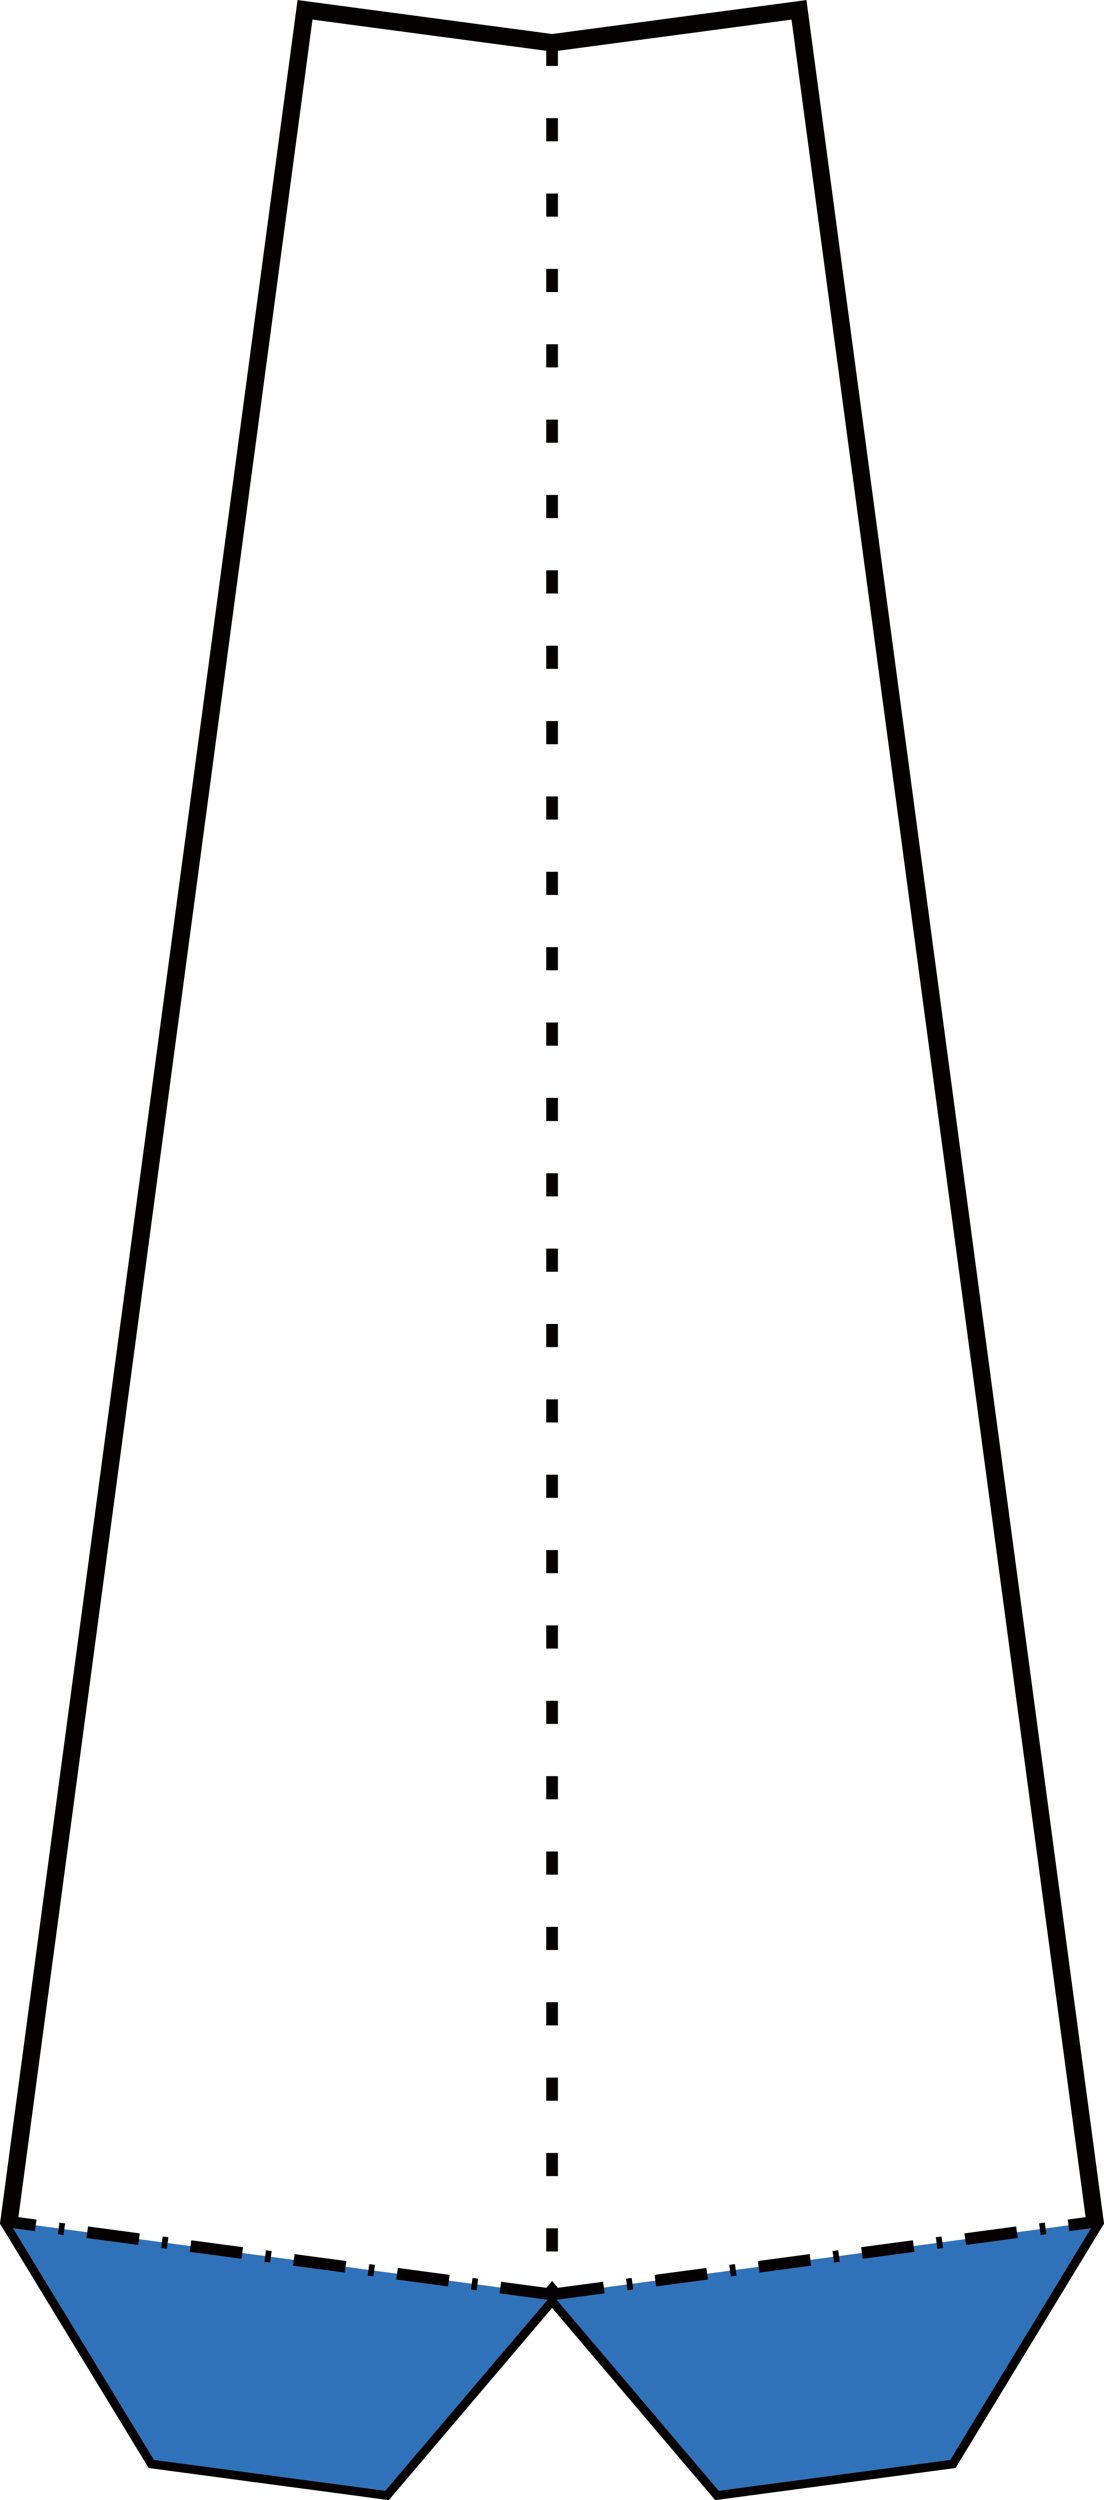 <?xml version="1.0" encoding="UTF-8"?>
<svg id="_レイヤー_2" data-name="レイヤー 2" xmlns="http://www.w3.org/2000/svg" viewBox="0 0 53.93 122.08">
  <defs>
    <style>
      .cls-1 {
        stroke-dasharray: 0 0 1.13 2.55;
      }

      .cls-1, .cls-2 {
        stroke-width: .57px;
      }

      .cls-1, .cls-2, .cls-3 {
        fill: none;
        stroke: #040000;
        stroke-miterlimit: 10;
      }

      .cls-4 {
        fill: #3072b9;
        stroke-width: 0px;
      }

      .cls-2 {
        stroke-dasharray: 0 0 0 0 2.55 1.13 .28 1.13;
      }

      .cls-3 {
        stroke-width: .85px;
      }
    </style>
  </defs>
  <g id="_切り取り線" data-name="切り取り線">
    <polygon class="cls-3" points="39.03 .48 26.97 2.09 14.9 .48 .44 108.49 7.52 120.12 18.82 121.63 26.97 112.04 35.11 121.63 46.42 120.12 53.49 108.49 39.03 .48"/>
  </g>
  <g id="_グラフィック_カラー" data-name="グラフィック・カラー">
    <g>
      <polygon class="cls-4" points="26.97 112.04 53.49 108.49 46.42 120.12 35.11 121.63 26.97 112.04"/>
      <polygon class="cls-4" points="26.97 112.04 .44 108.49 7.52 120.12 18.82 121.63 26.97 112.04"/>
    </g>
  </g>
  <g id="_折り線" data-name="折り線">
    <g>
      <line class="cls-2" x1="26.97" y1="112.04" x2="53.49" y2="108.49"/>
      <line class="cls-2" x1="26.97" y1="112.04" x2=".44" y2="108.49"/>
      <line class="cls-1" x1="26.97" y1="2.09" x2="26.97" y2="112.04"/>
    </g>
  </g>
</svg>